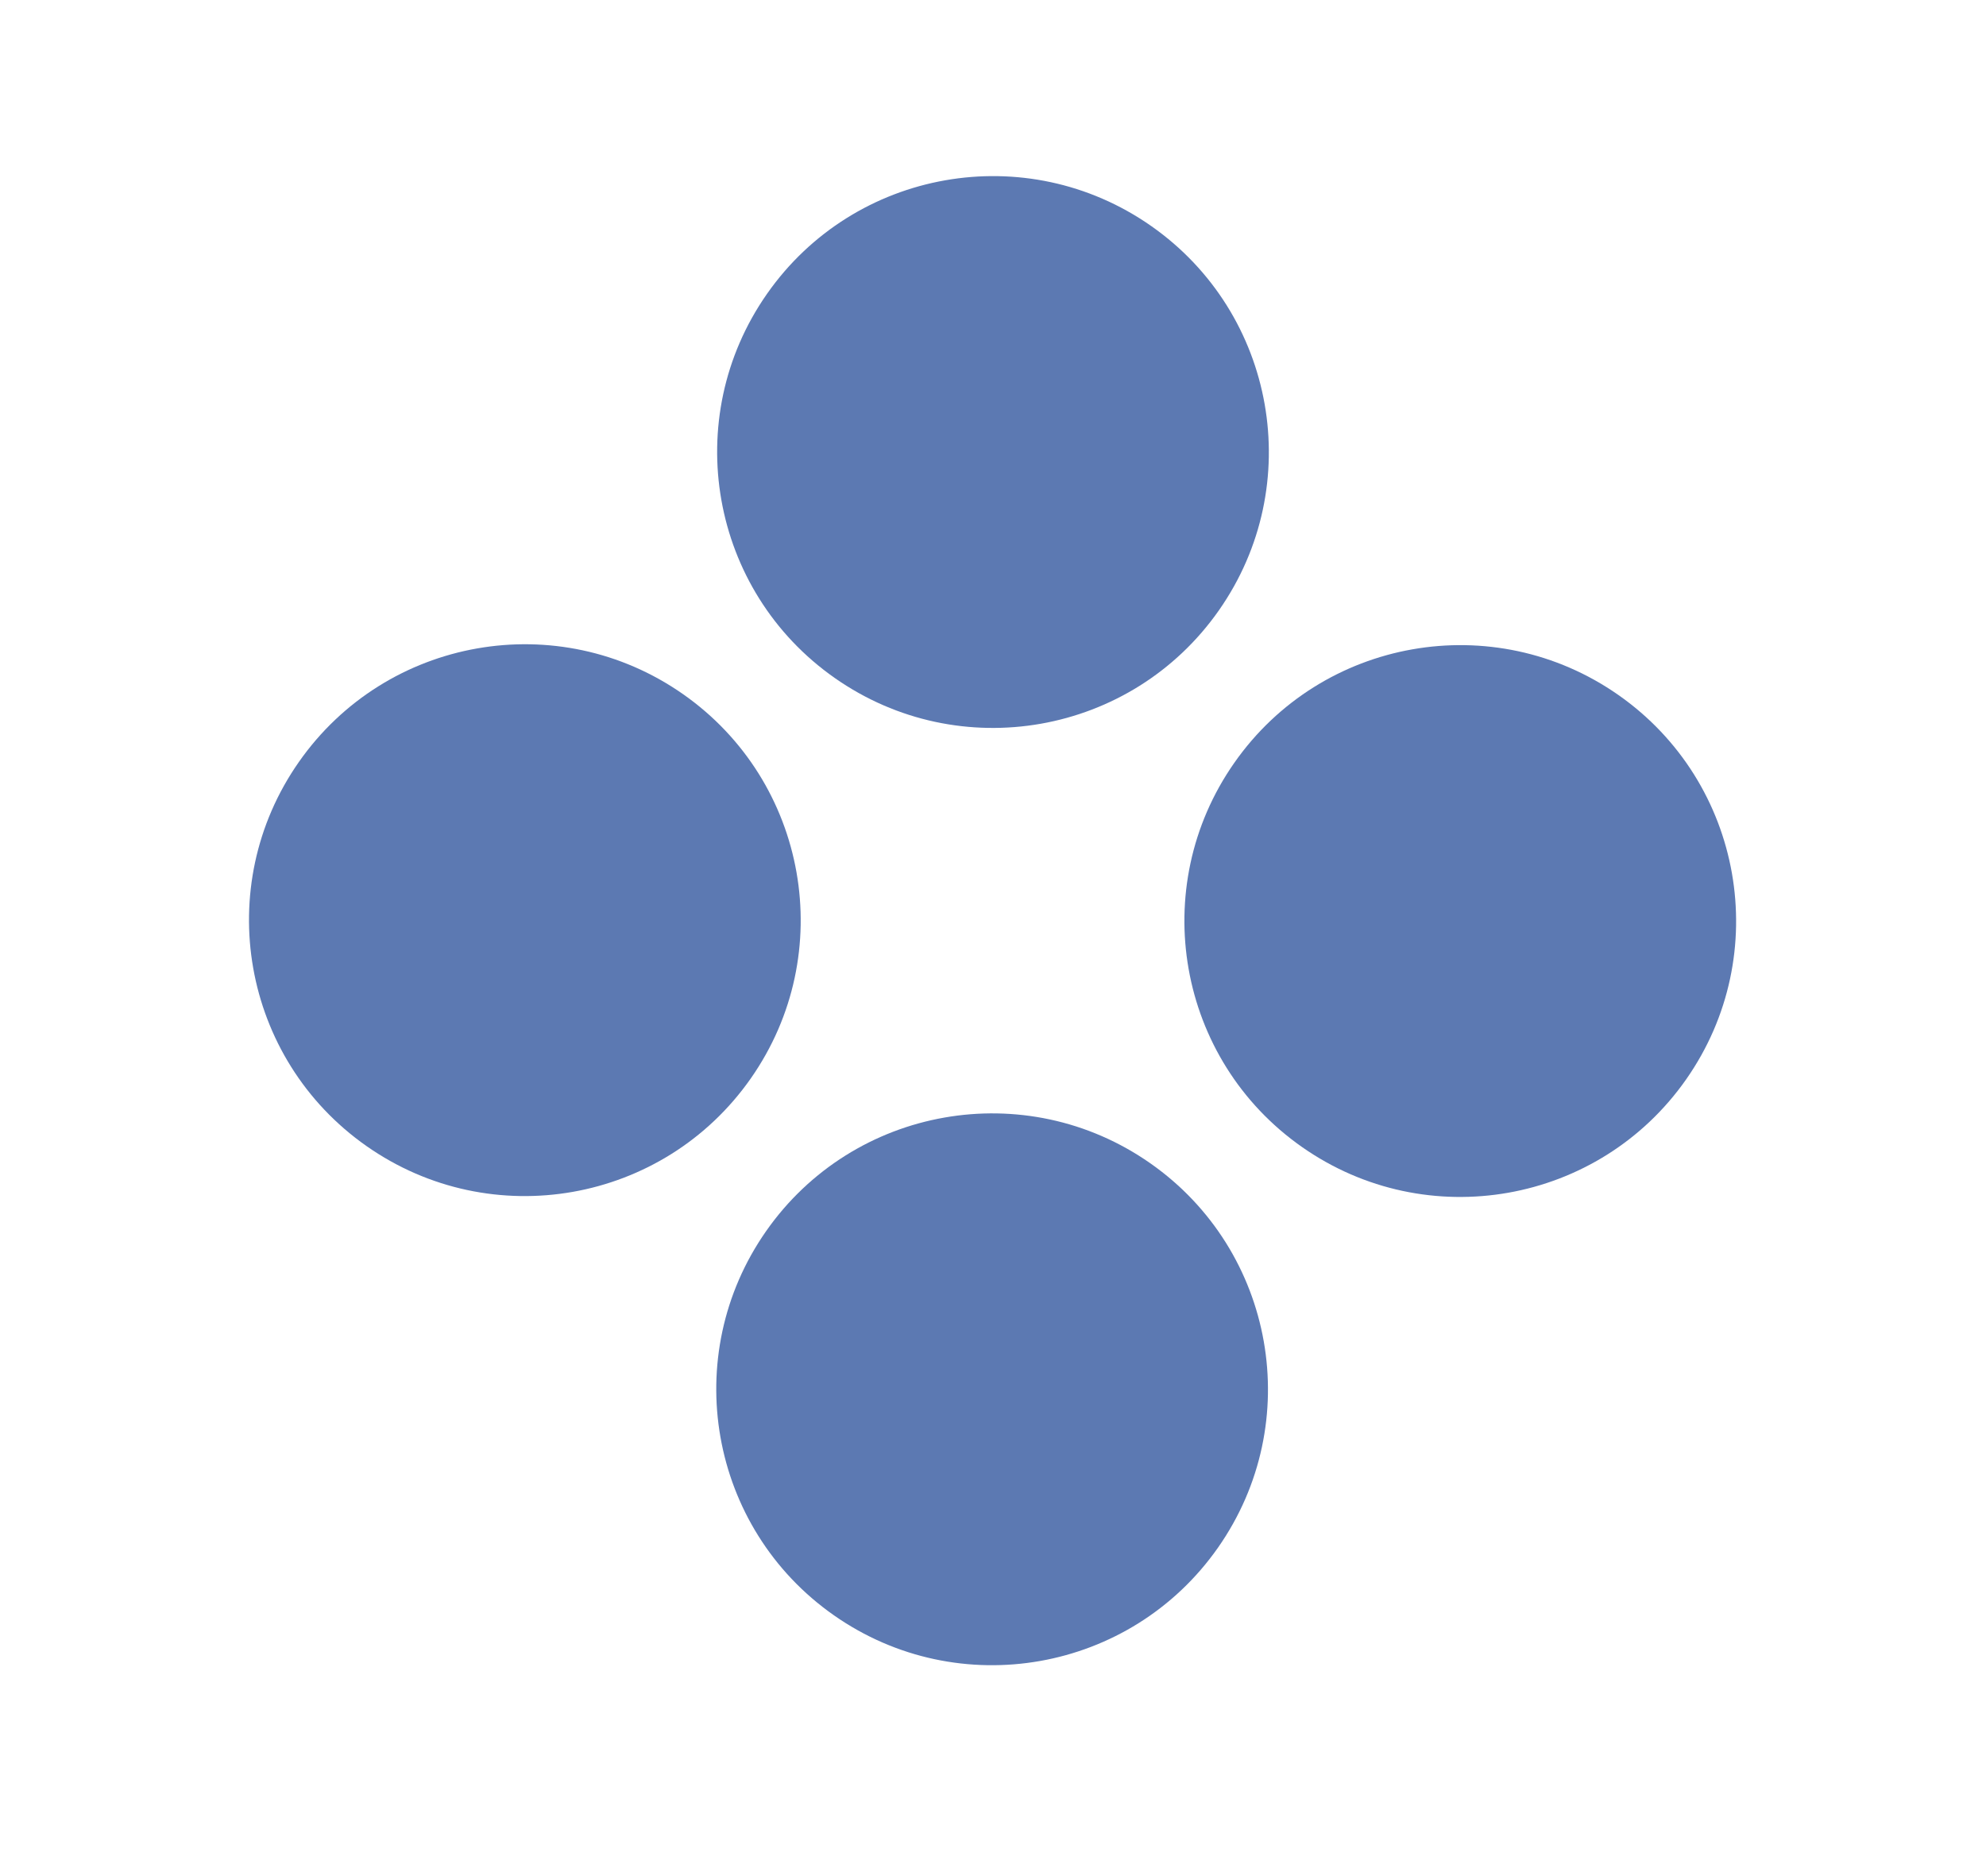<?xml version="1.0" encoding="UTF-8"?> <svg xmlns="http://www.w3.org/2000/svg" width="18" height="17" viewBox="0 0 18 17" fill="none"> <circle cx="9" cy="4.096" r="2.5" transform="rotate(35 9 4.096)" fill="#5C79B2"></circle> <circle cx="13.235" cy="8.346" r="2.5" transform="rotate(35 13.235 8.346)" fill="#5C79B2"></circle> <circle cx="4.757" cy="8.338" r="2.5" transform="rotate(35 4.757 8.338)" fill="#5C79B2"></circle> <circle cx="8.992" cy="12.589" r="2.5" transform="rotate(35 8.992 12.589)" fill="#5C79B2"></circle> </svg> 